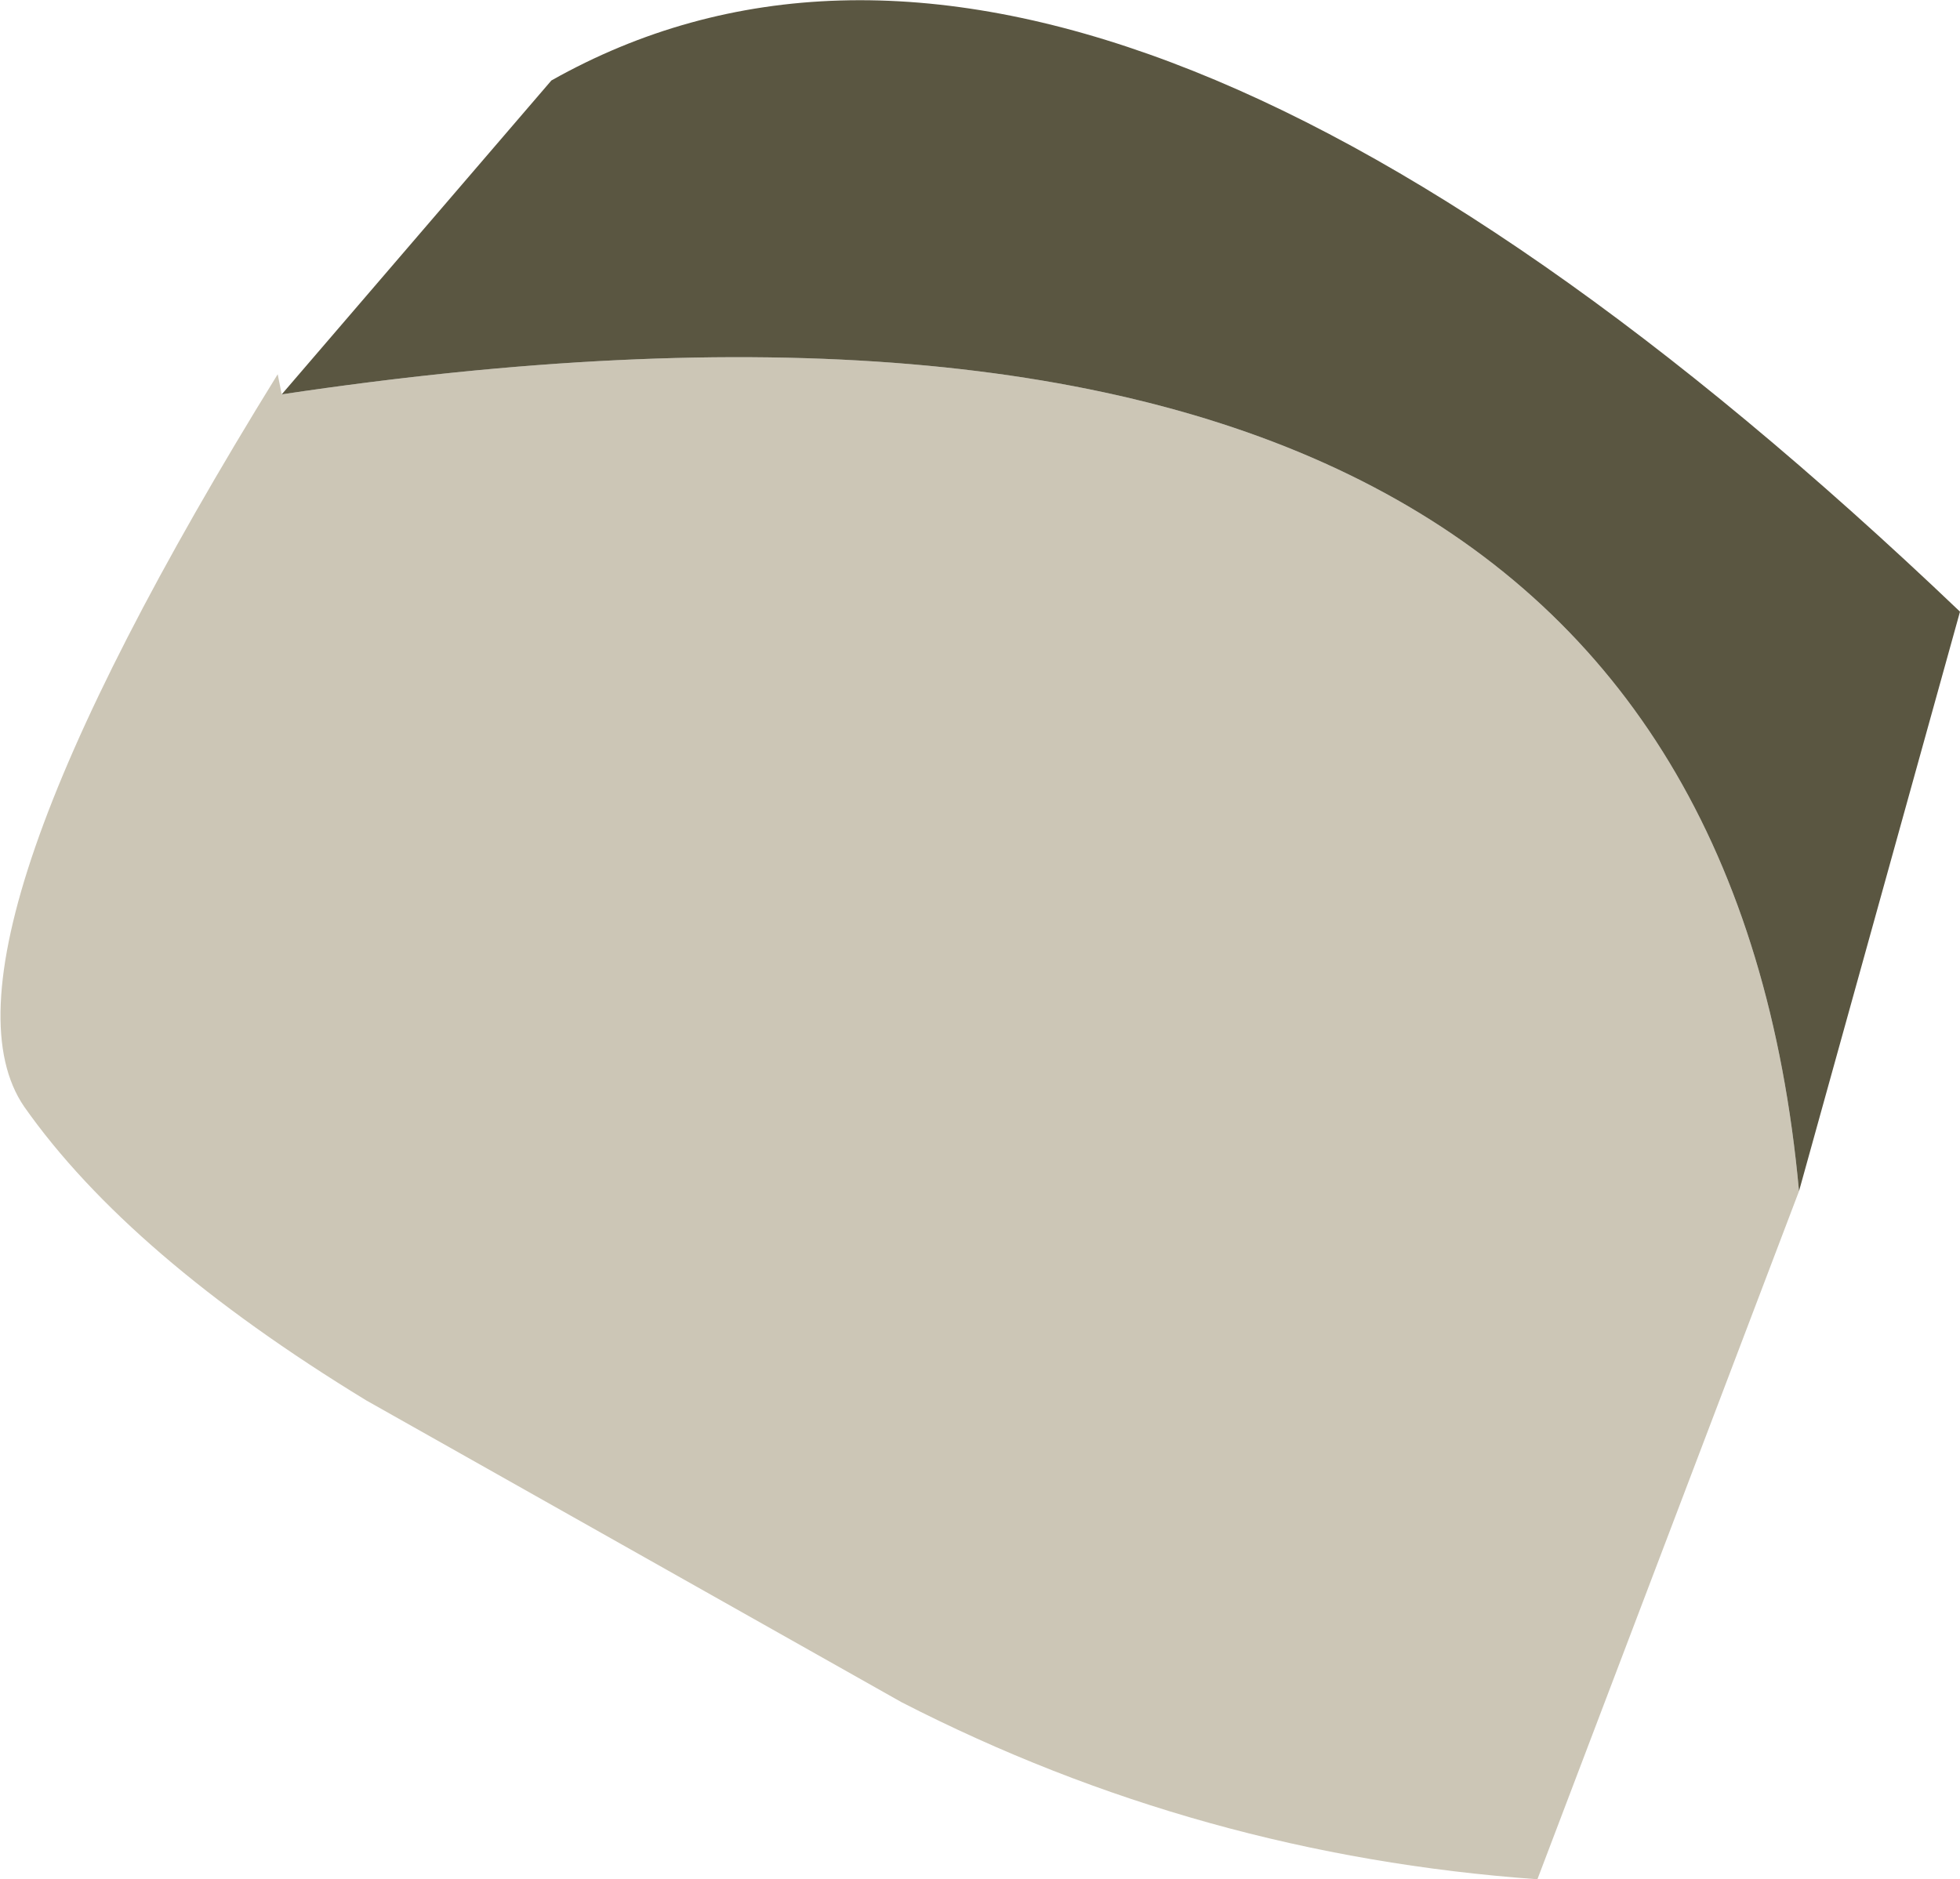 <?xml version="1.0" encoding="UTF-8" standalone="no"?>
<svg xmlns:xlink="http://www.w3.org/1999/xlink" height="23.35px" width="24.35px" xmlns="http://www.w3.org/2000/svg">
  <g transform="matrix(1.0, 0.0, 0.0, 1.0, -3.65, 5.3)">
    <path d="M26.0 9.5 L22.75 18.05 Q18.55 17.75 14.85 15.85 L8.2 12.1 Q5.25 10.3 3.95 8.45 2.65 6.55 7.1 -0.65 L7.15 -0.4 Q24.85 -3.05 26.0 9.5" fill="#ccc6b6" fill-rule="evenodd" stroke="none"/>
    <path d="M7.15 -0.4 L10.5 -4.3 Q17.15 -8.05 28.0 2.3 L26.0 9.5 Q24.85 -3.05 7.15 -0.4" fill="#5a5641" fill-rule="evenodd" stroke="none"/>
  </g>
</svg>
